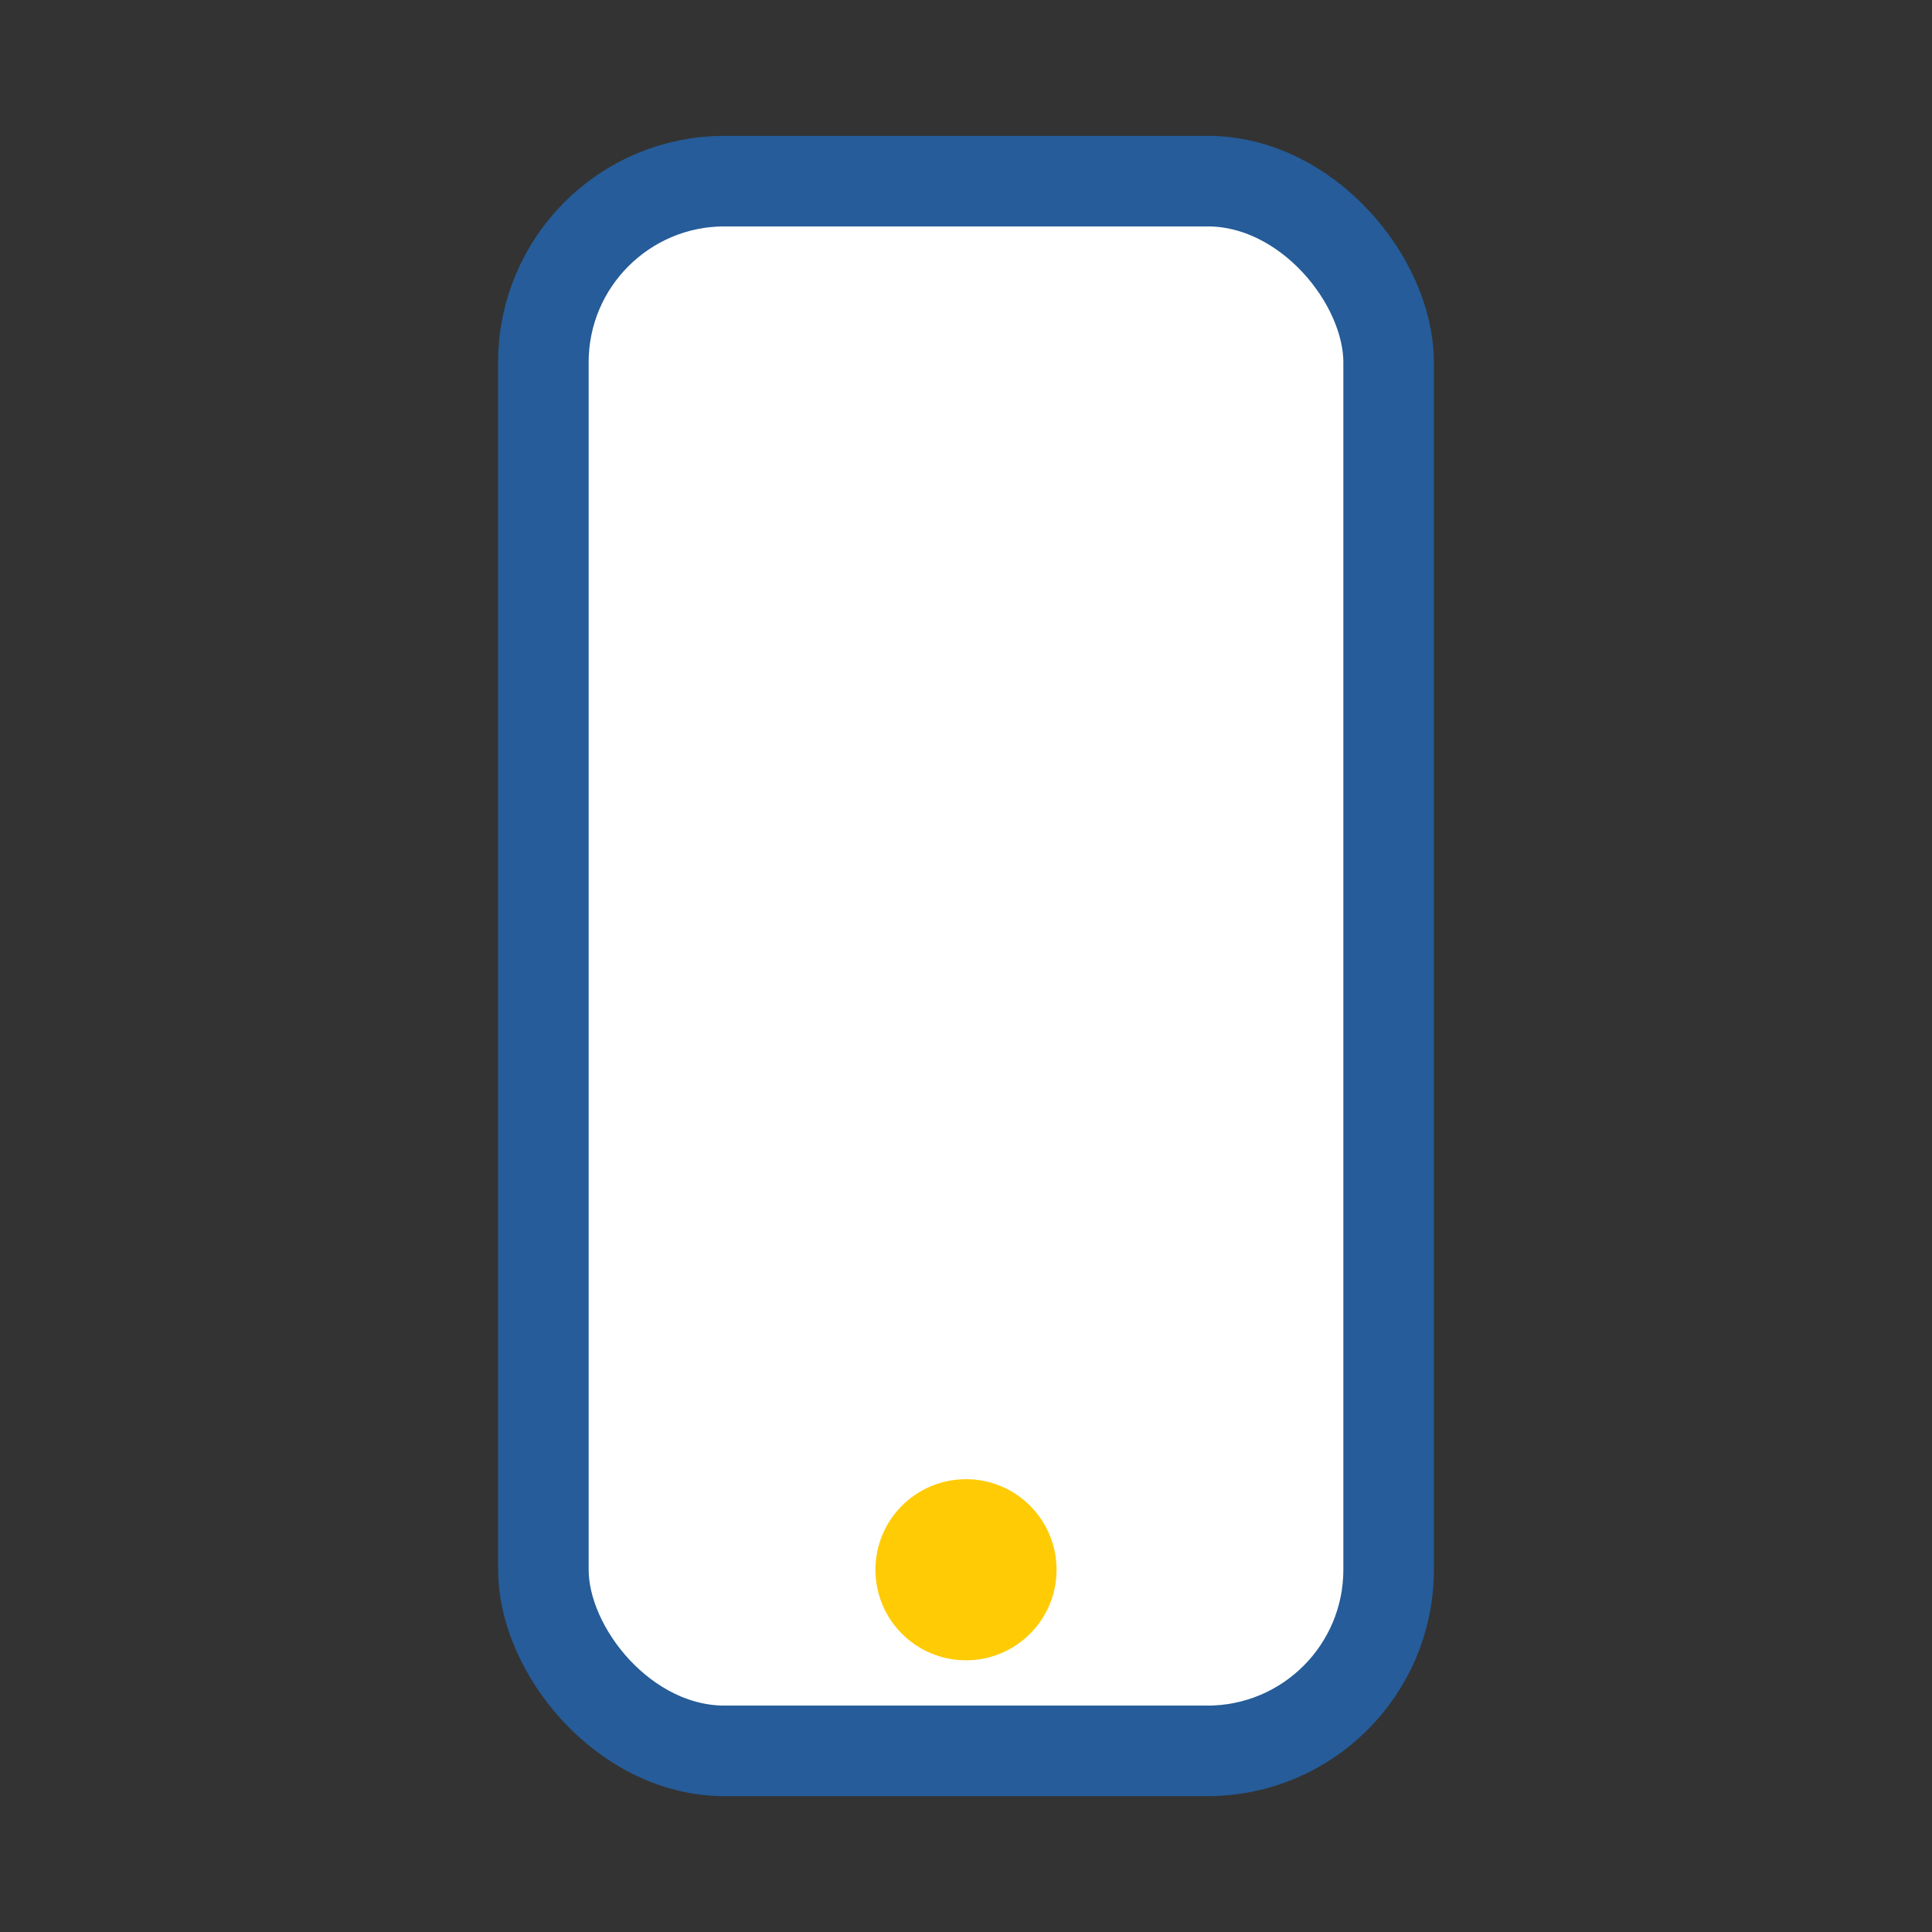 <?xml version="1.0" encoding="UTF-8"?>
<svg xmlns="http://www.w3.org/2000/svg" width="32" height="32" viewBox="0 0 32 32"><rect x="0" y="0" width="32" height="32" fill="#333333" stroke="none"/><rect x="9" y="3" width="14" height="26" rx="3" fill="#FFF" stroke="#255C99" stroke-width="1.5"/><circle cx="16" cy="26" r="1.5" fill="#FFCB05"/></svg>